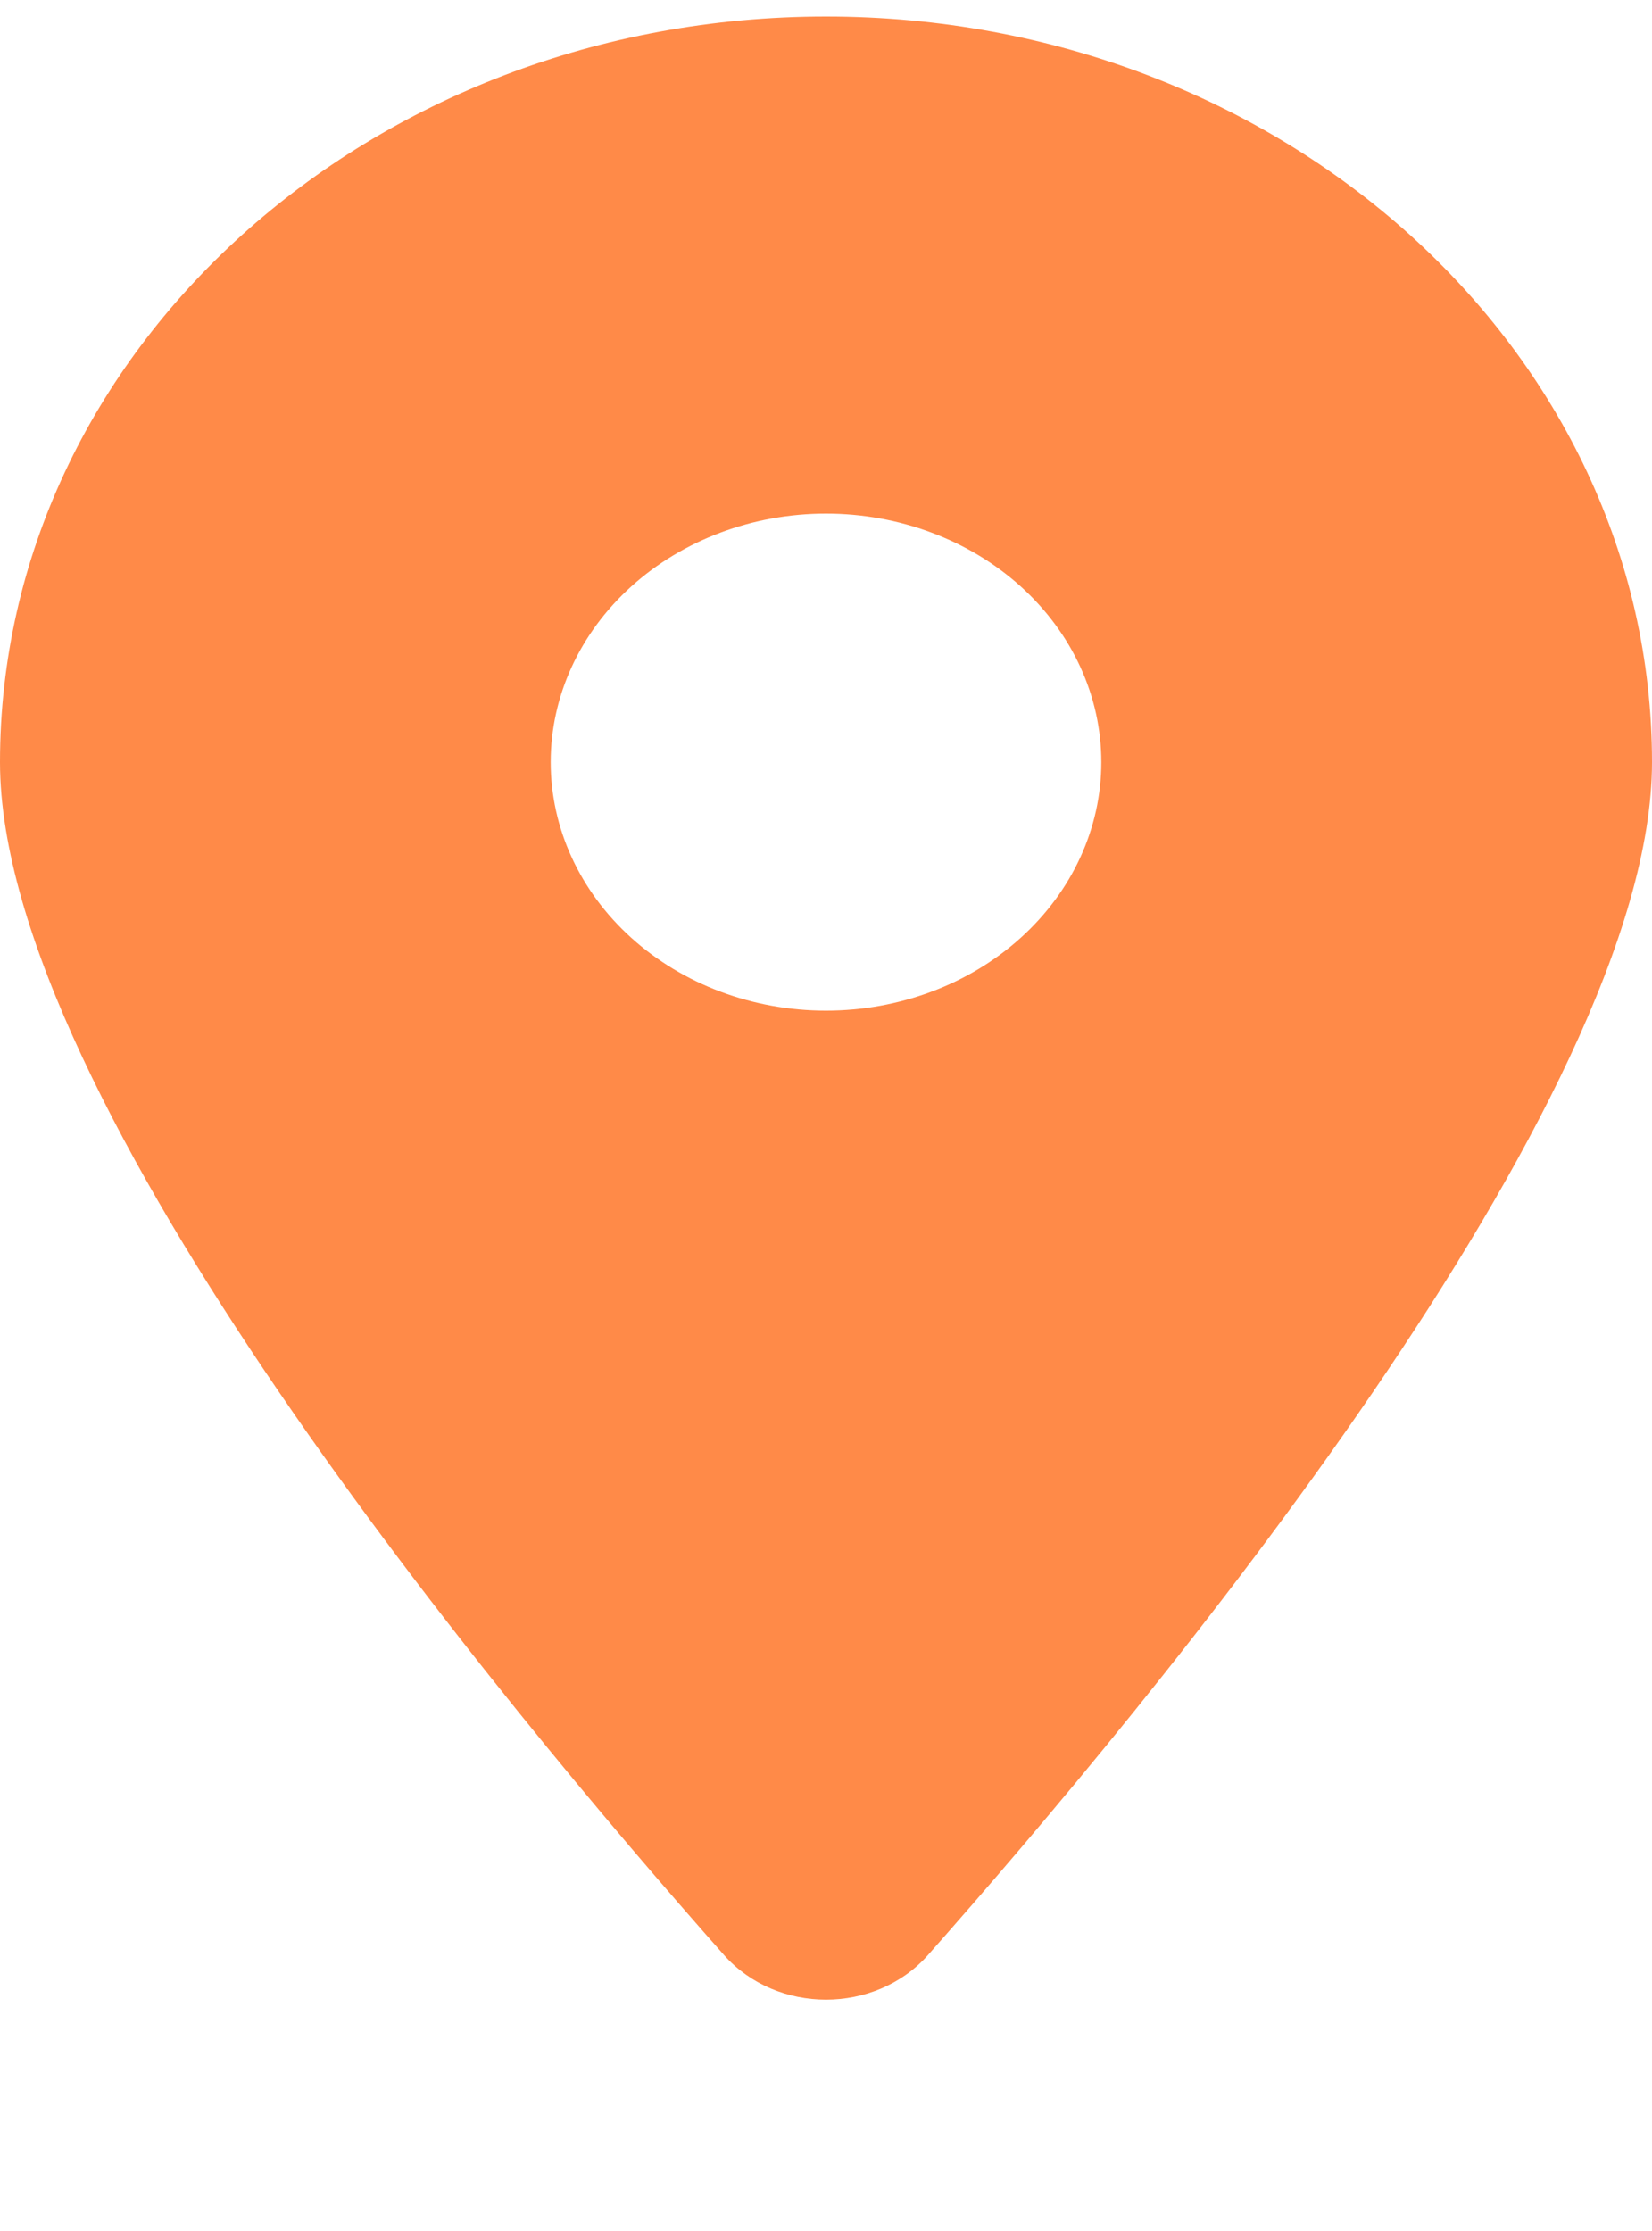 <svg width="20" height="27" viewBox="0 0 20 27" fill="none" xmlns="http://www.w3.org/2000/svg">
<g id="location-dot-solid (1) 1" clip-path="url(#clip0_587_2669)">
<path id="Vector" d="M11.234 23.661C13.906 20.644 20 13.331 20 9.224C20 4.242 15.521 0.2 10 0.2C4.479 0.2 0 4.242 0 9.224C0 13.331 6.094 20.644 8.766 23.661C9.406 24.38 10.594 24.38 11.234 23.661ZM10 6.216C10.884 6.216 11.732 6.533 12.357 7.097C12.982 7.661 13.333 8.426 13.333 9.224C13.333 10.021 12.982 10.786 12.357 11.35C11.732 11.914 10.884 12.231 10 12.231C9.116 12.231 8.268 11.914 7.643 11.35C7.018 10.786 6.667 10.021 6.667 9.224C6.667 8.426 7.018 7.661 7.643 7.097C8.268 6.533 9.116 6.216 10 6.216Z" fill="#FF8A48"/>
</g>
<defs>
<clipPath id="clip0_587_2669">
<rect width="20" height="26.667" fill="white" transform="translate(0 0.2)"/>
</clipPath>
</defs>
</svg>
